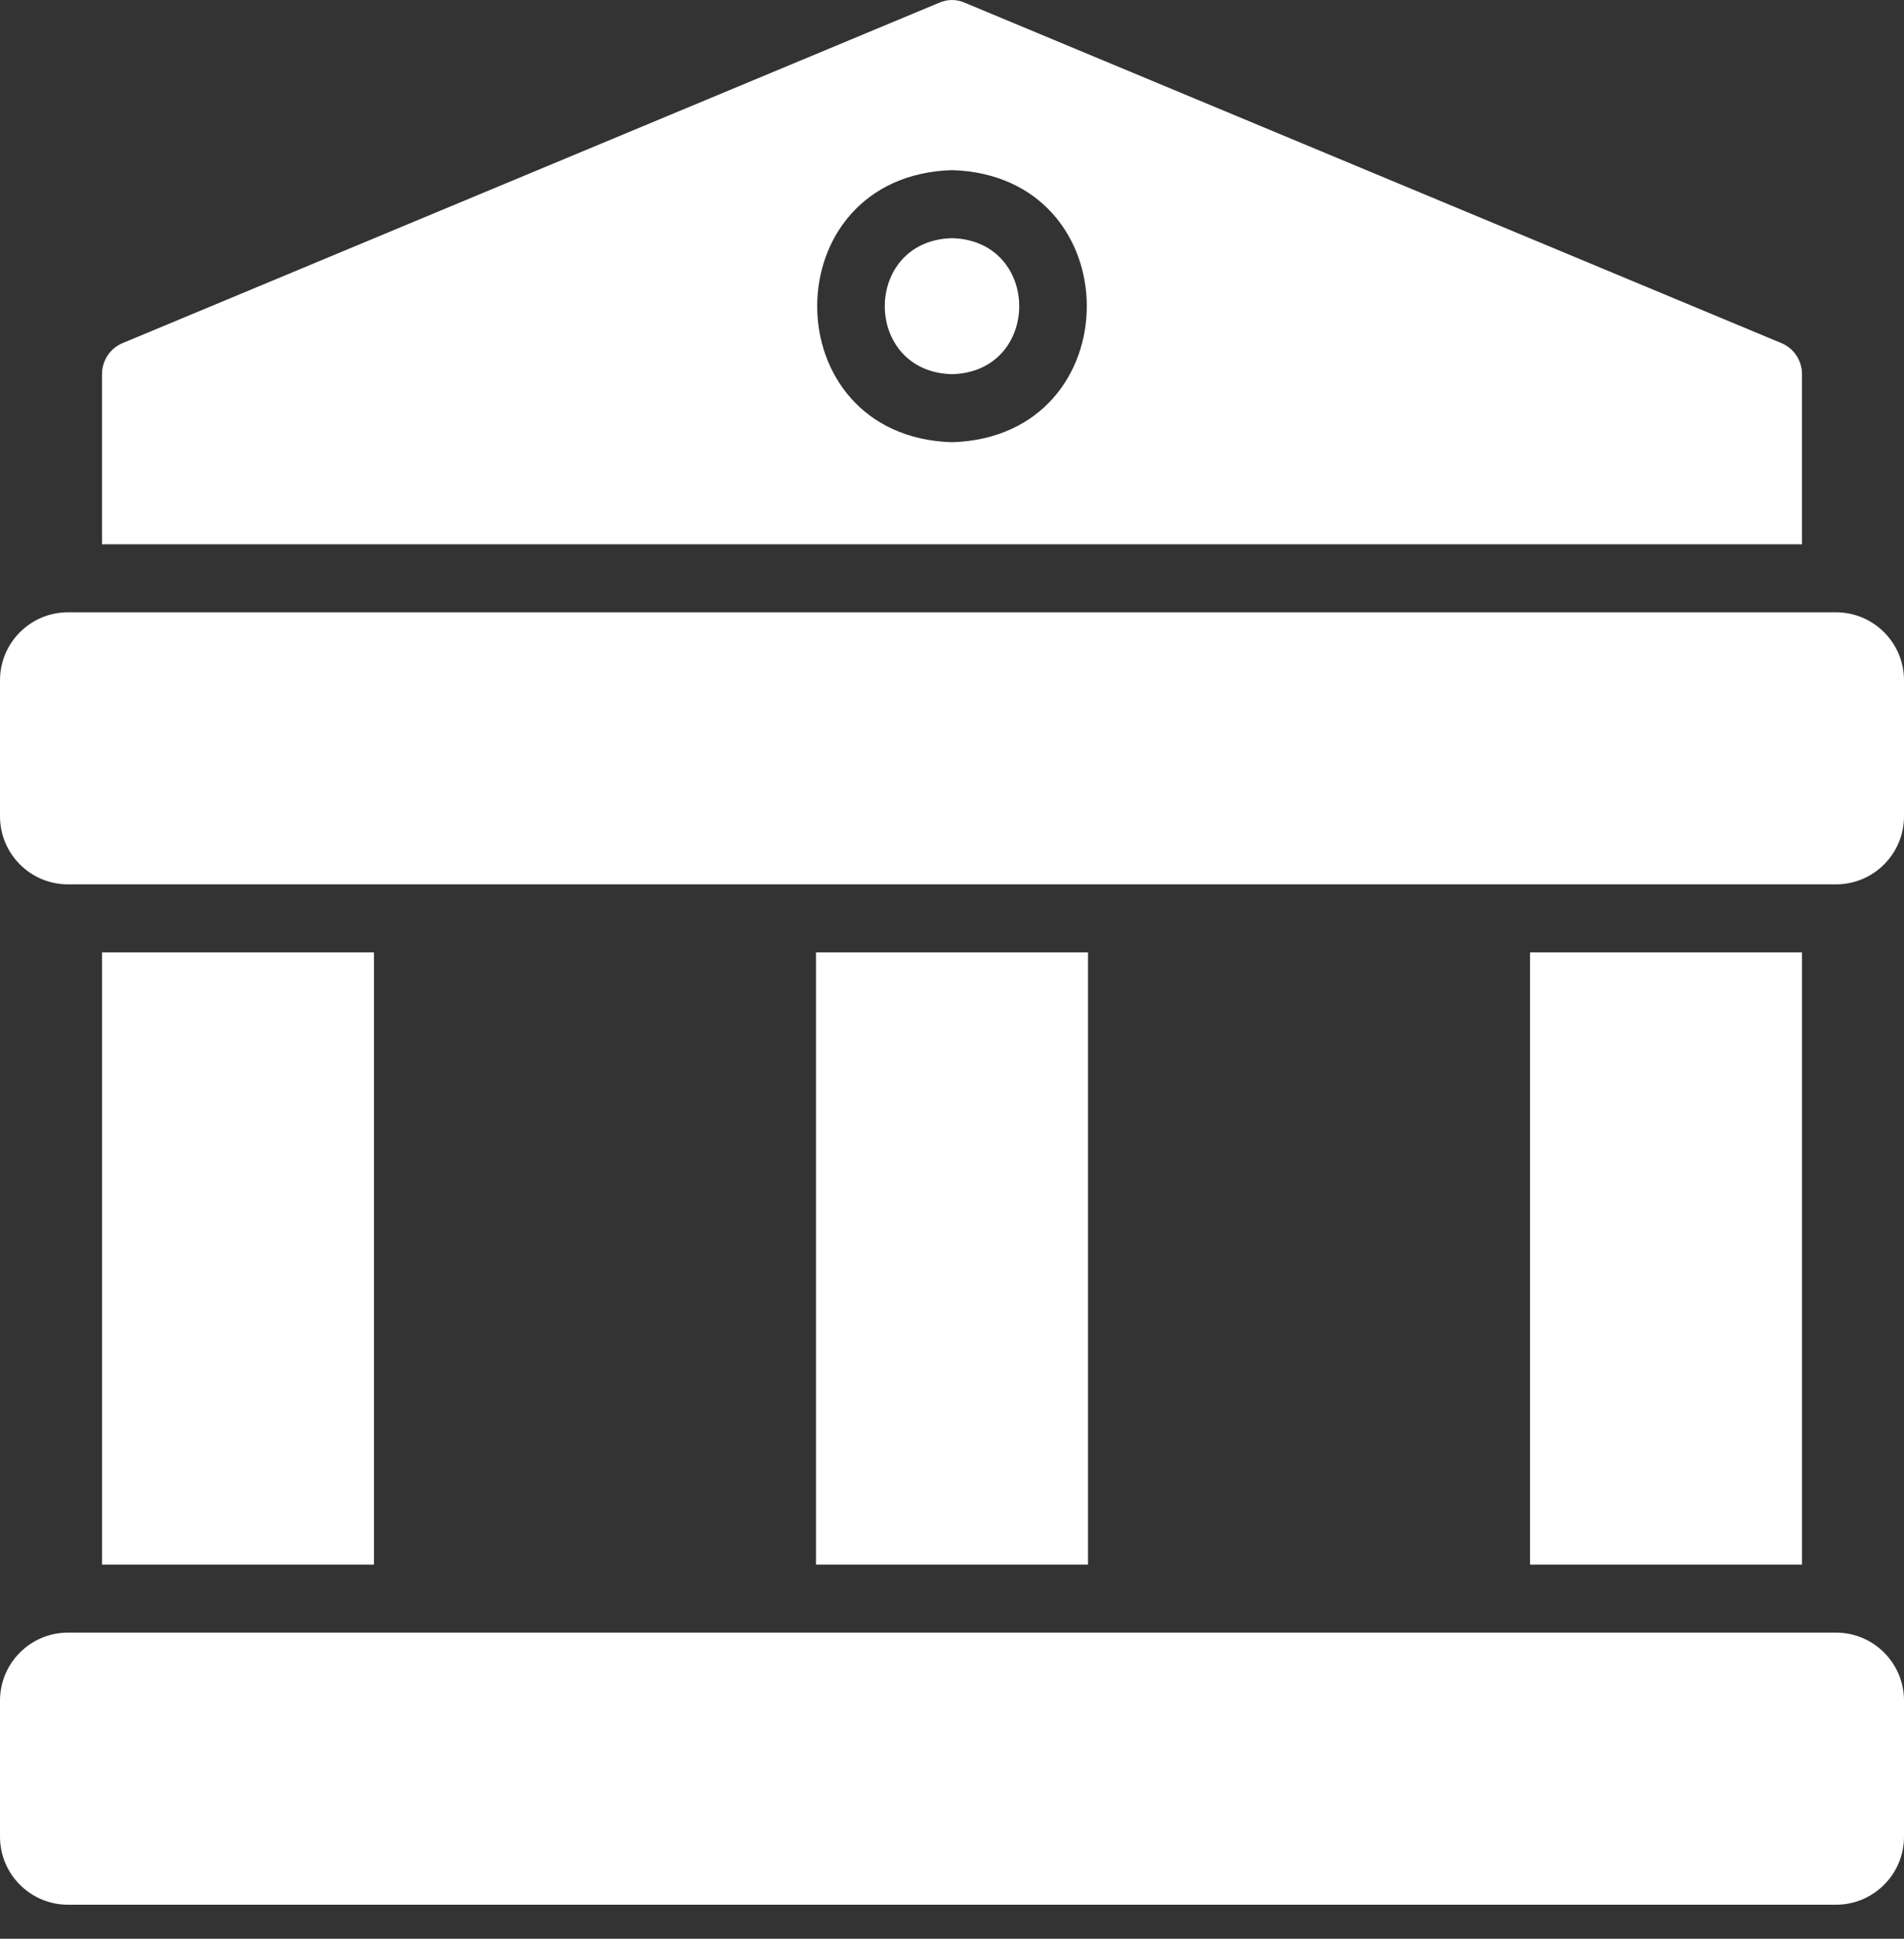 <?xml version="1.0" encoding="UTF-8" standalone="no"?><!DOCTYPE svg PUBLIC "-//W3C//DTD SVG 1.1//EN" "http://www.w3.org/Graphics/SVG/1.1/DTD/svg11.dtd"><svg width="100%" height="100%" viewBox="0 0 56 57" version="1.1" xmlns="http://www.w3.org/2000/svg" xmlns:xlink="http://www.w3.org/1999/xlink" xml:space="preserve" xmlns:serif="http://www.serif.com/" style="fill-rule:evenodd;clip-rule:evenodd;stroke-linejoin:round;stroke-miterlimit:2;"><rect x="0" y="0" width="56" height="57" fill="#333333" stroke="none"/><path d="M56,50c0,-1.104 -0.896,-2 -2,-2l-52,0c-1.104,0 -2,0.896 -2,2l0,4c0,1.104 0.896,2 2,2l52,0c1.104,0 2,-0.896 2,-2l0,-4Z" style="fill:#fff;"/><path d="M56,20.002c0,-1.104 -0.896,-2 -2,-2l-52,-0c-1.104,-0 -2,0.896 -2,2l0,3.999c0,1.104 0.896,2 2,2l52,0c1.104,0 2,-0.896 2,-2l0,-3.999Z" style="fill:#fff;"/><rect x="24" y="28.001" width="8" height="17.999" style="fill:#fff;"/><rect x="3" y="28.001" width="8" height="17.999" style="fill:#fff;"/><rect x="45" y="28.001" width="8" height="17.999" style="fill:#fff;"/><path d="M53,11.002c0,-0.4 -0.24,-0.77 -0.62,-0.92l-24,-10c-0.24,-0.109 -0.52,-0.109 -0.76,0l-24,10c-0.38,0.15 -0.62,0.52 -0.62,0.92l-0,5l50,-0l0,-5Zm-25,2c-5.288,-0.162 -5.286,-7.838 0,-8c5.287,0.162 5.286,7.839 0,8Z" style="fill:#fff;fill-rule:nonzero;"/><path d="M28,7.002c-2.636,0.073 -2.636,3.928 0,4c2.636,-0.073 2.636,-3.927 -0,-4Z" style="fill:#fff;fill-rule:nonzero;"/></svg>